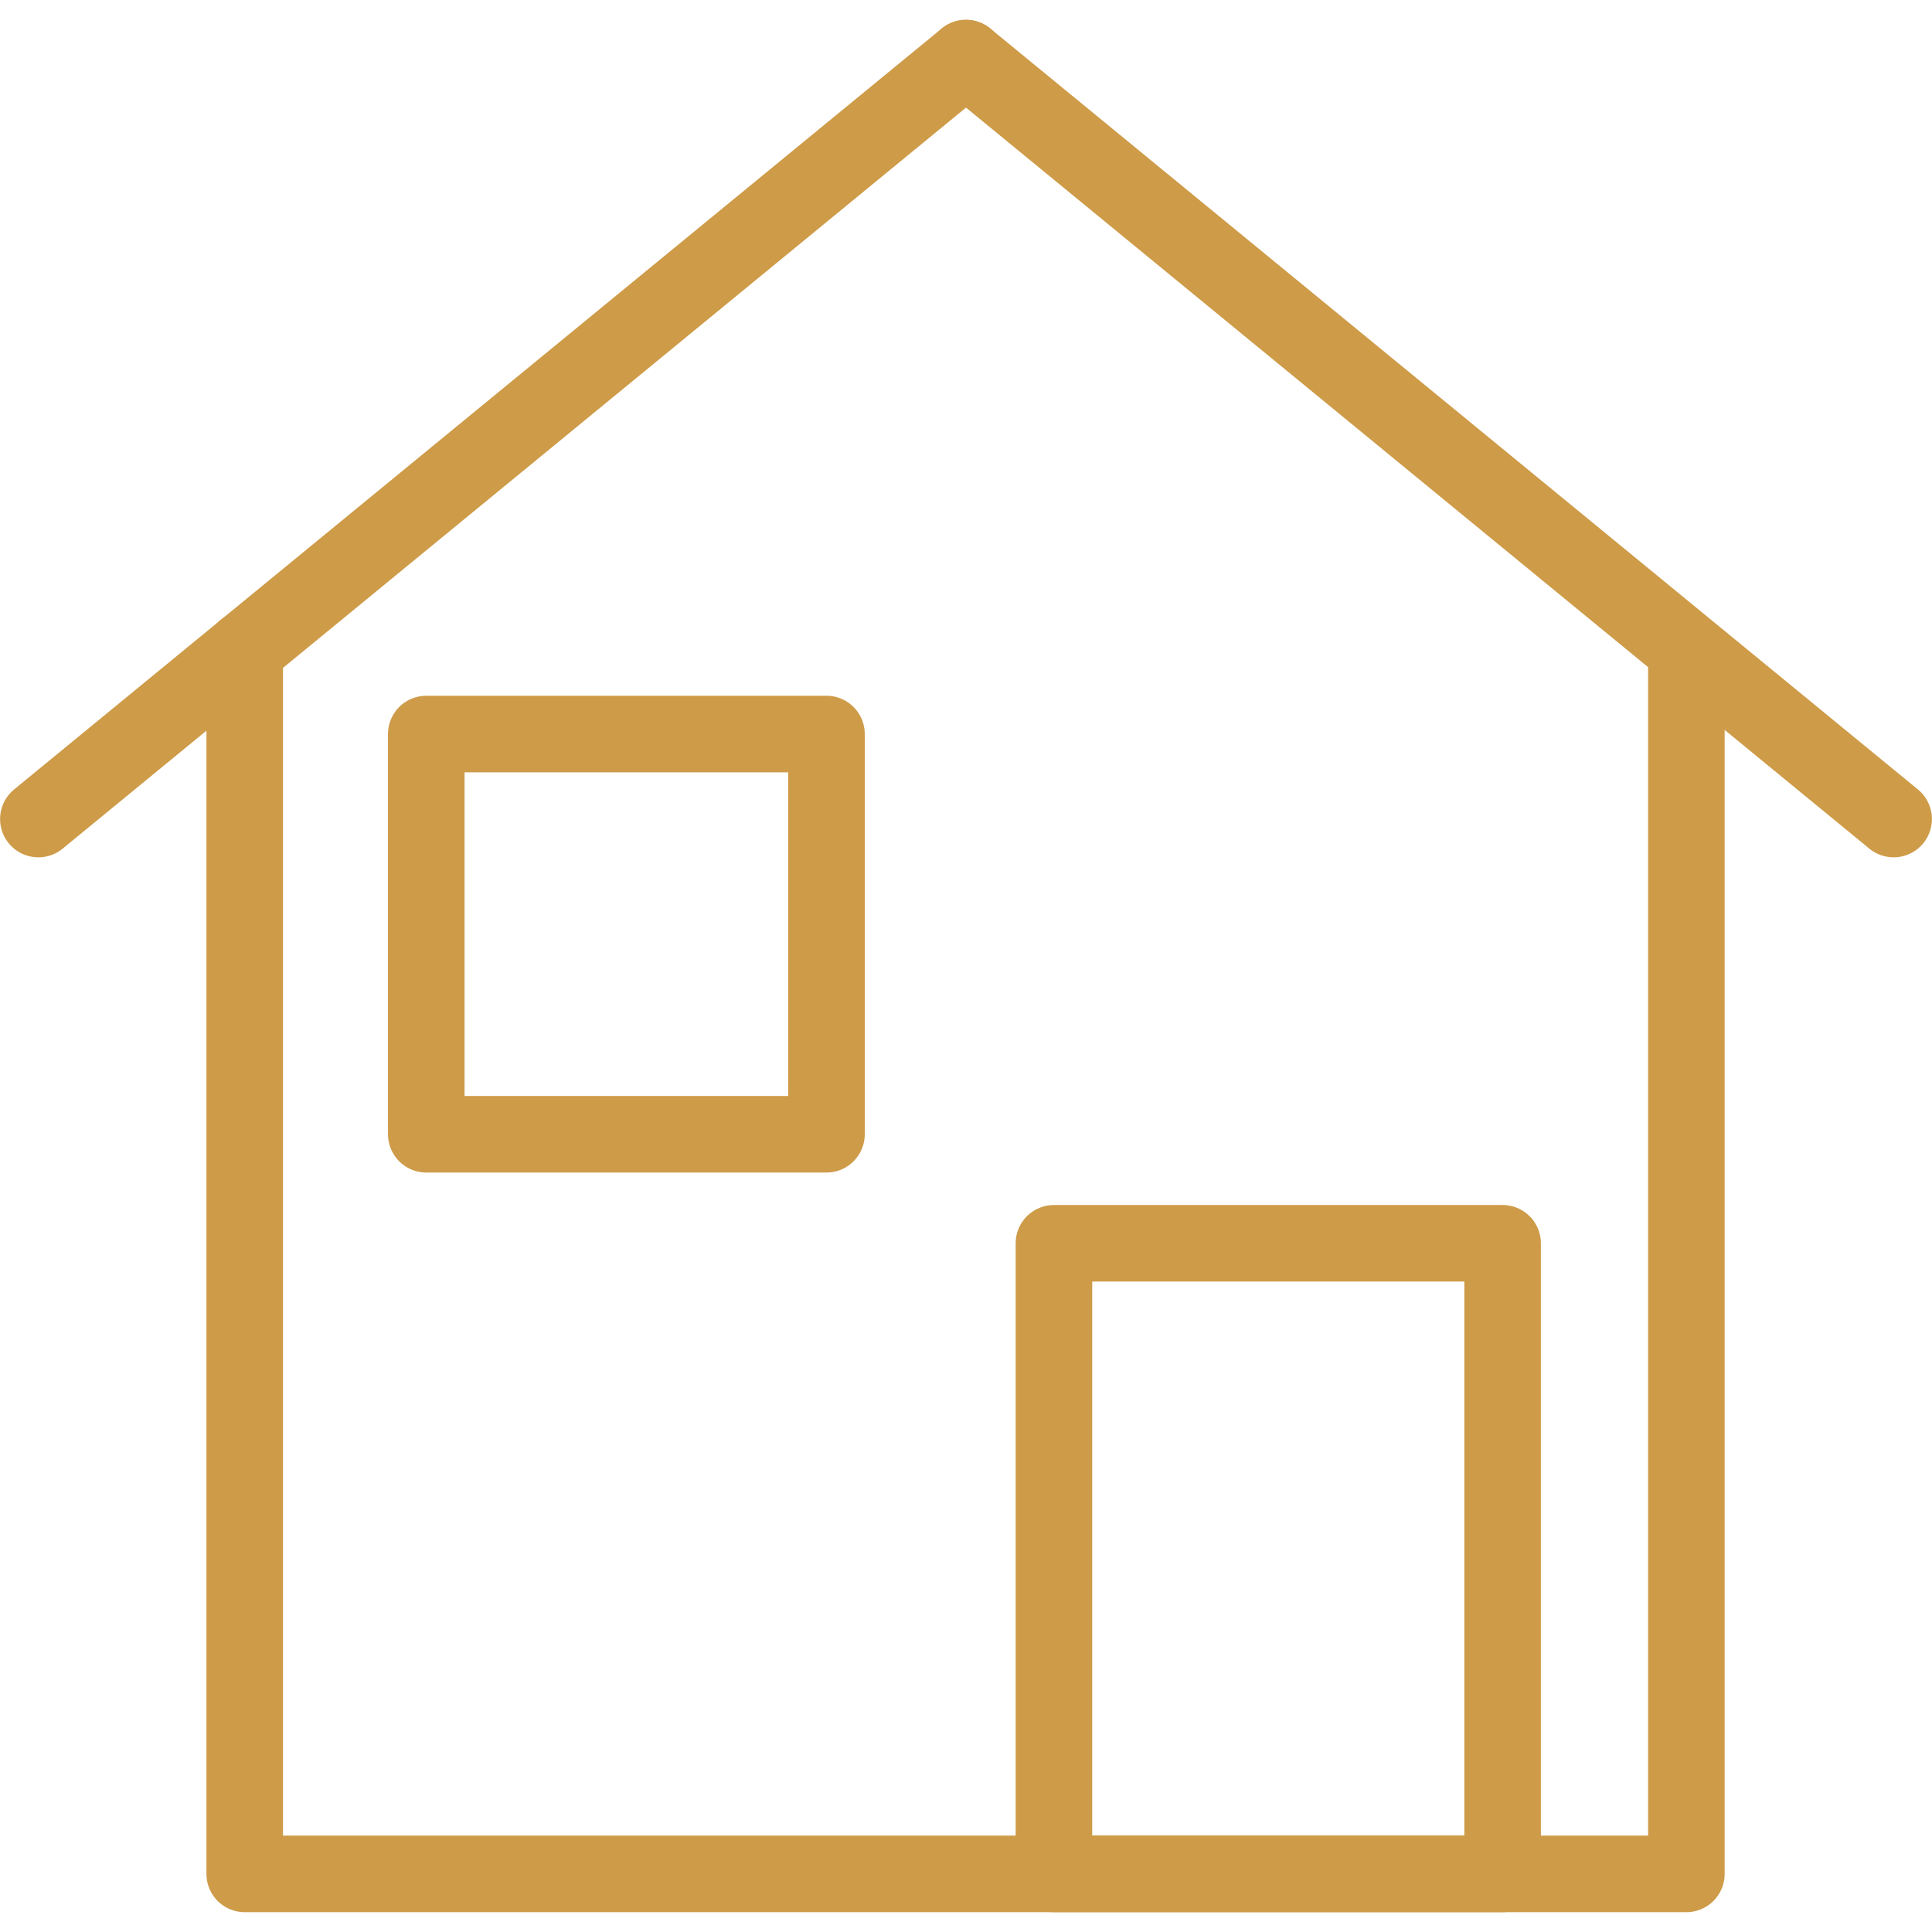 <svg xmlns="http://www.w3.org/2000/svg" id="Layer_1" data-name="Layer 1" viewBox="0 0 105.24 103.09" width="32" height="32"><defs><style>.cls-1{fill:none;stroke:#ce9b48;stroke-linecap:round;stroke-linejoin:round;stroke-width:4.17px;}</style></defs><path d="M2.09 43.54 52.62 2.09" class="cls-1"/><path d="M103.15 43.54 52.62 2.09" class="cls-1"/><path d="M91.86 34.31 91.86 101 13.33 101 13.33 34.31" class="cls-1"/><path d="M57.41 66.65H81.85V101H57.41z" class="cls-1"/><path d="M23.22 38.91H45.02V60.71H23.22z" class="cls-1"/></svg>